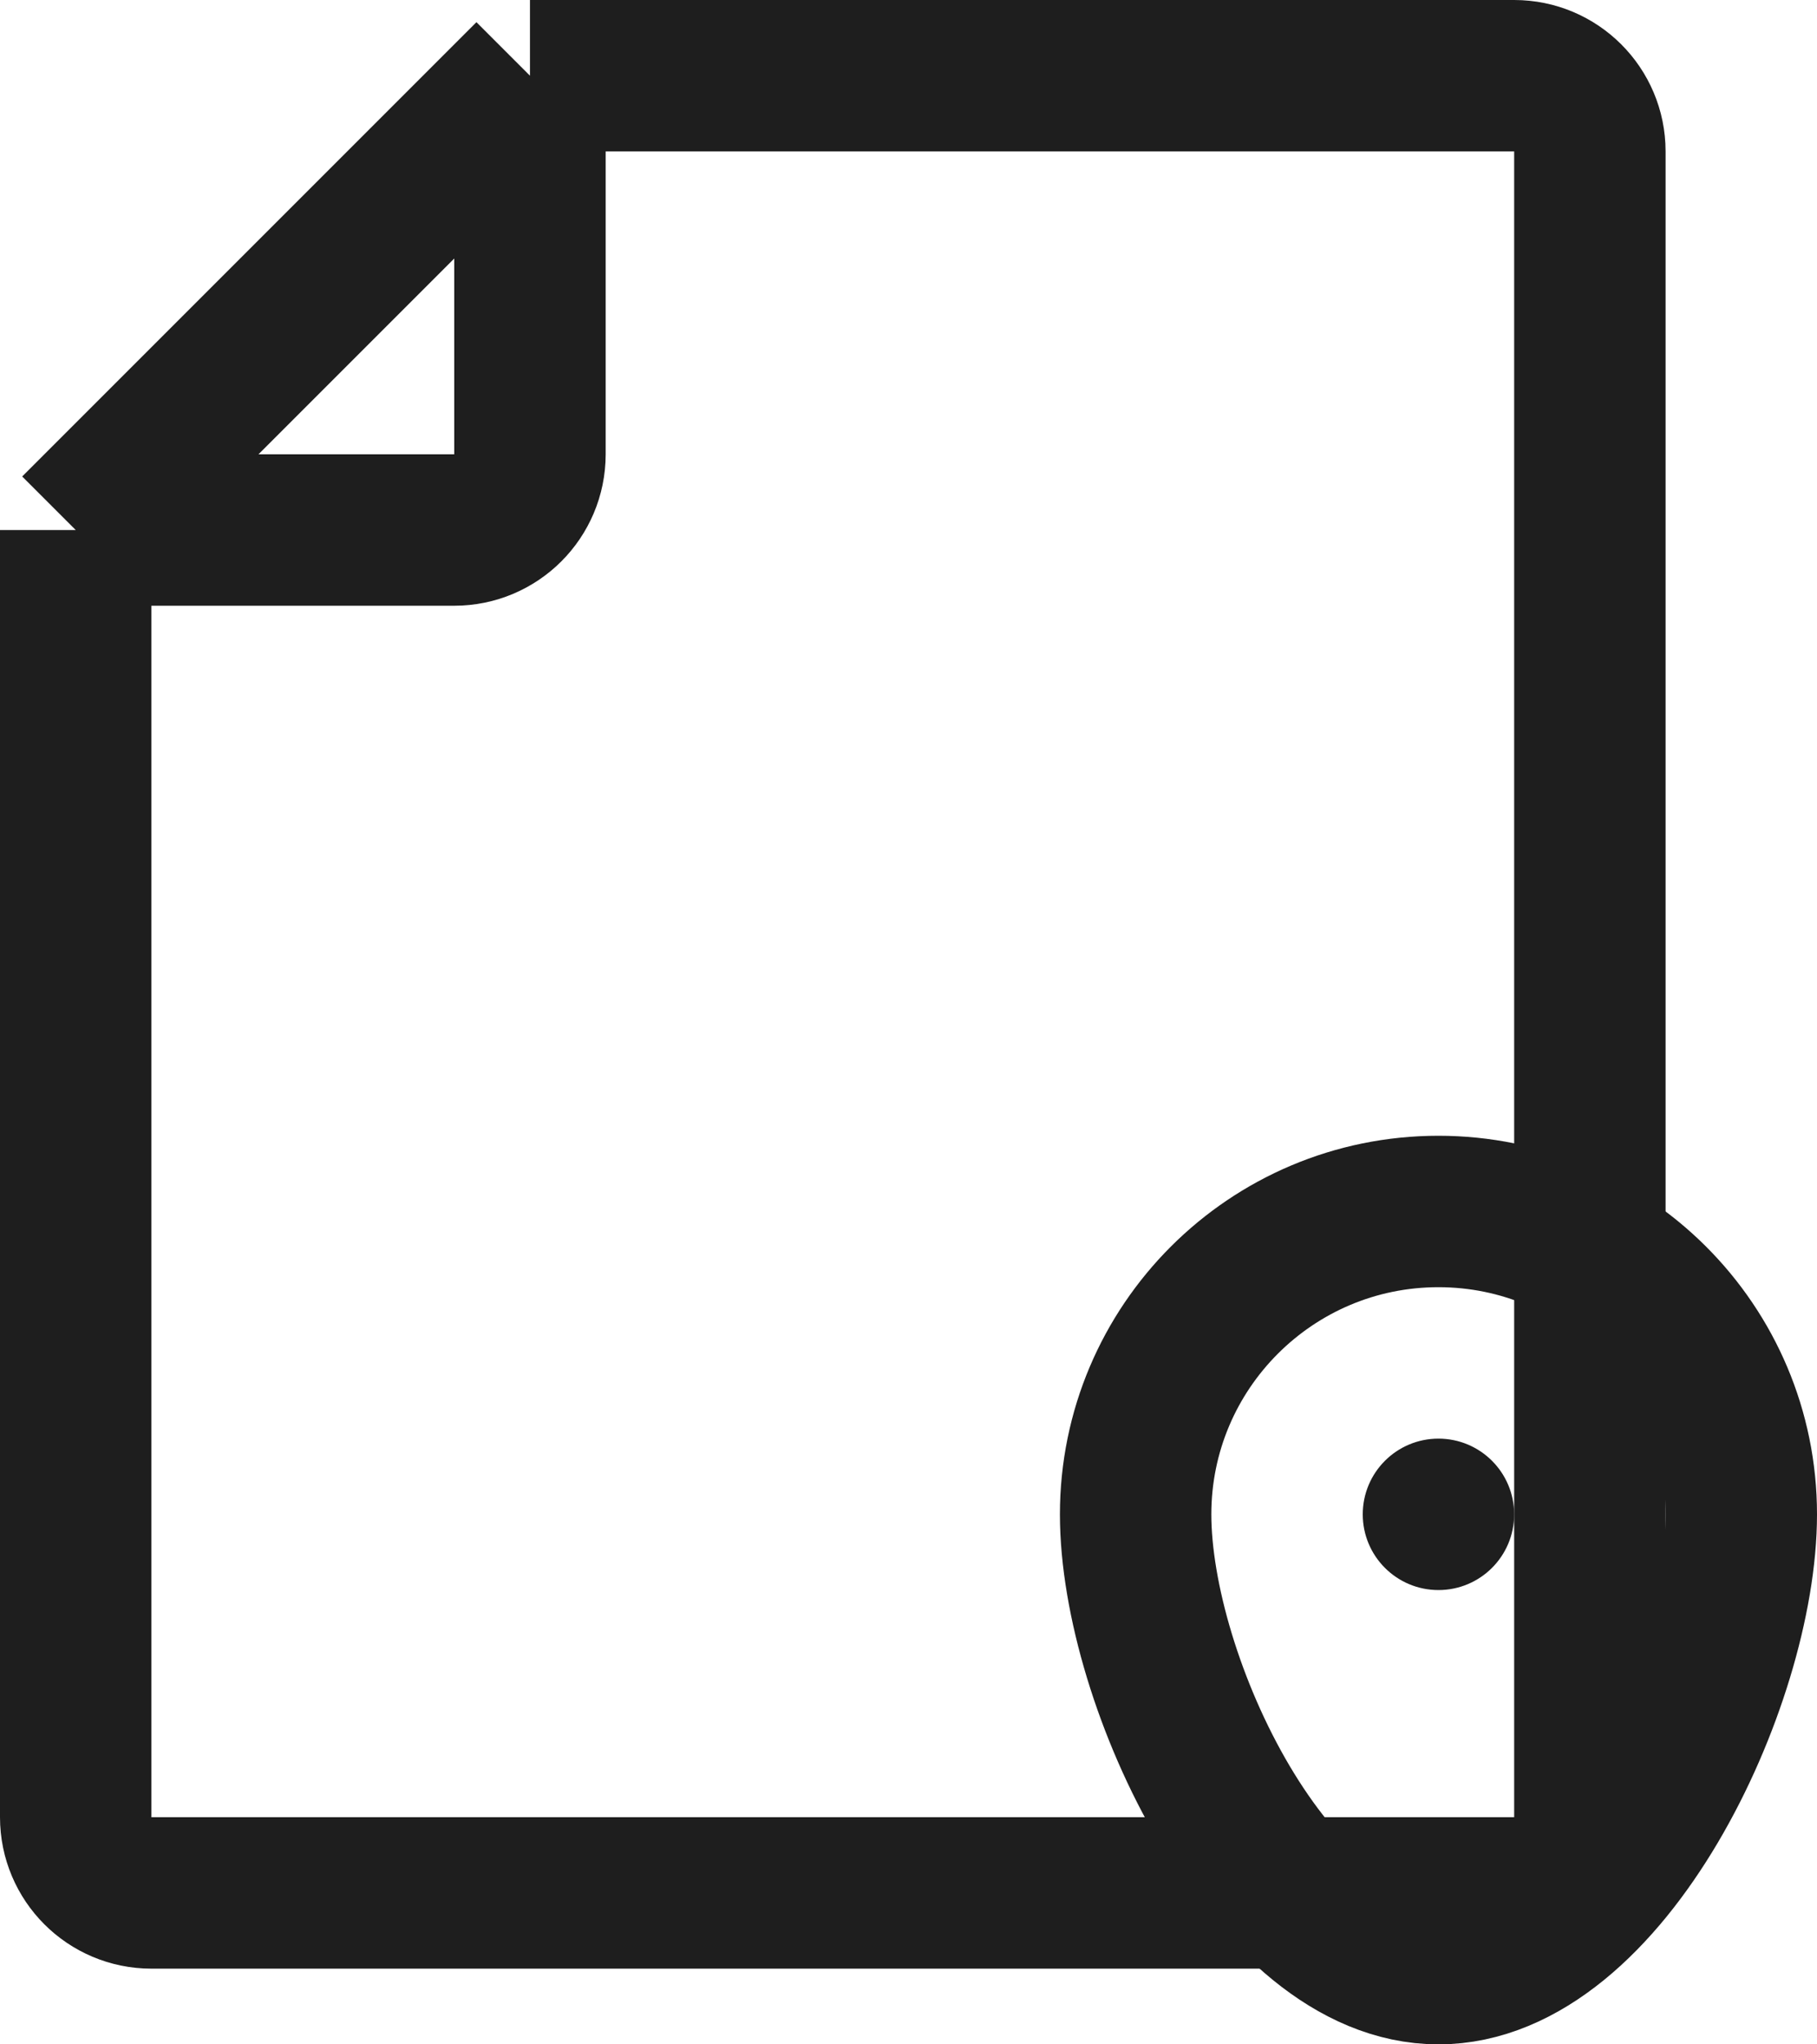 <svg width="48" height="54" viewBox="0 0 48 54" fill="none" xmlns="http://www.w3.org/2000/svg">
<path d="M14 2H40C41.105 2 42 2.895 42 4V48C42 49.105 41.105 50 40 50H4C2.895 50 2 49.105 2 48V14M14 2L2 14M14 2V12C14 13.105 13.105 14 12 14H2" stroke="#1E1E1E" stroke-width="4" stroke-linejoin="round"/>
<path d="M46 40C46 44.418 42.418 52 38 52C33.582 52 30 44.418 30 40C30 35.582 33.582 32 38 32C42.418 32 46 35.582 46 40Z" stroke="#1E1E1E" stroke-width="4"/>
<circle cx="38" cy="40" r="2" fill="#1E1E1E"/>
</svg>
